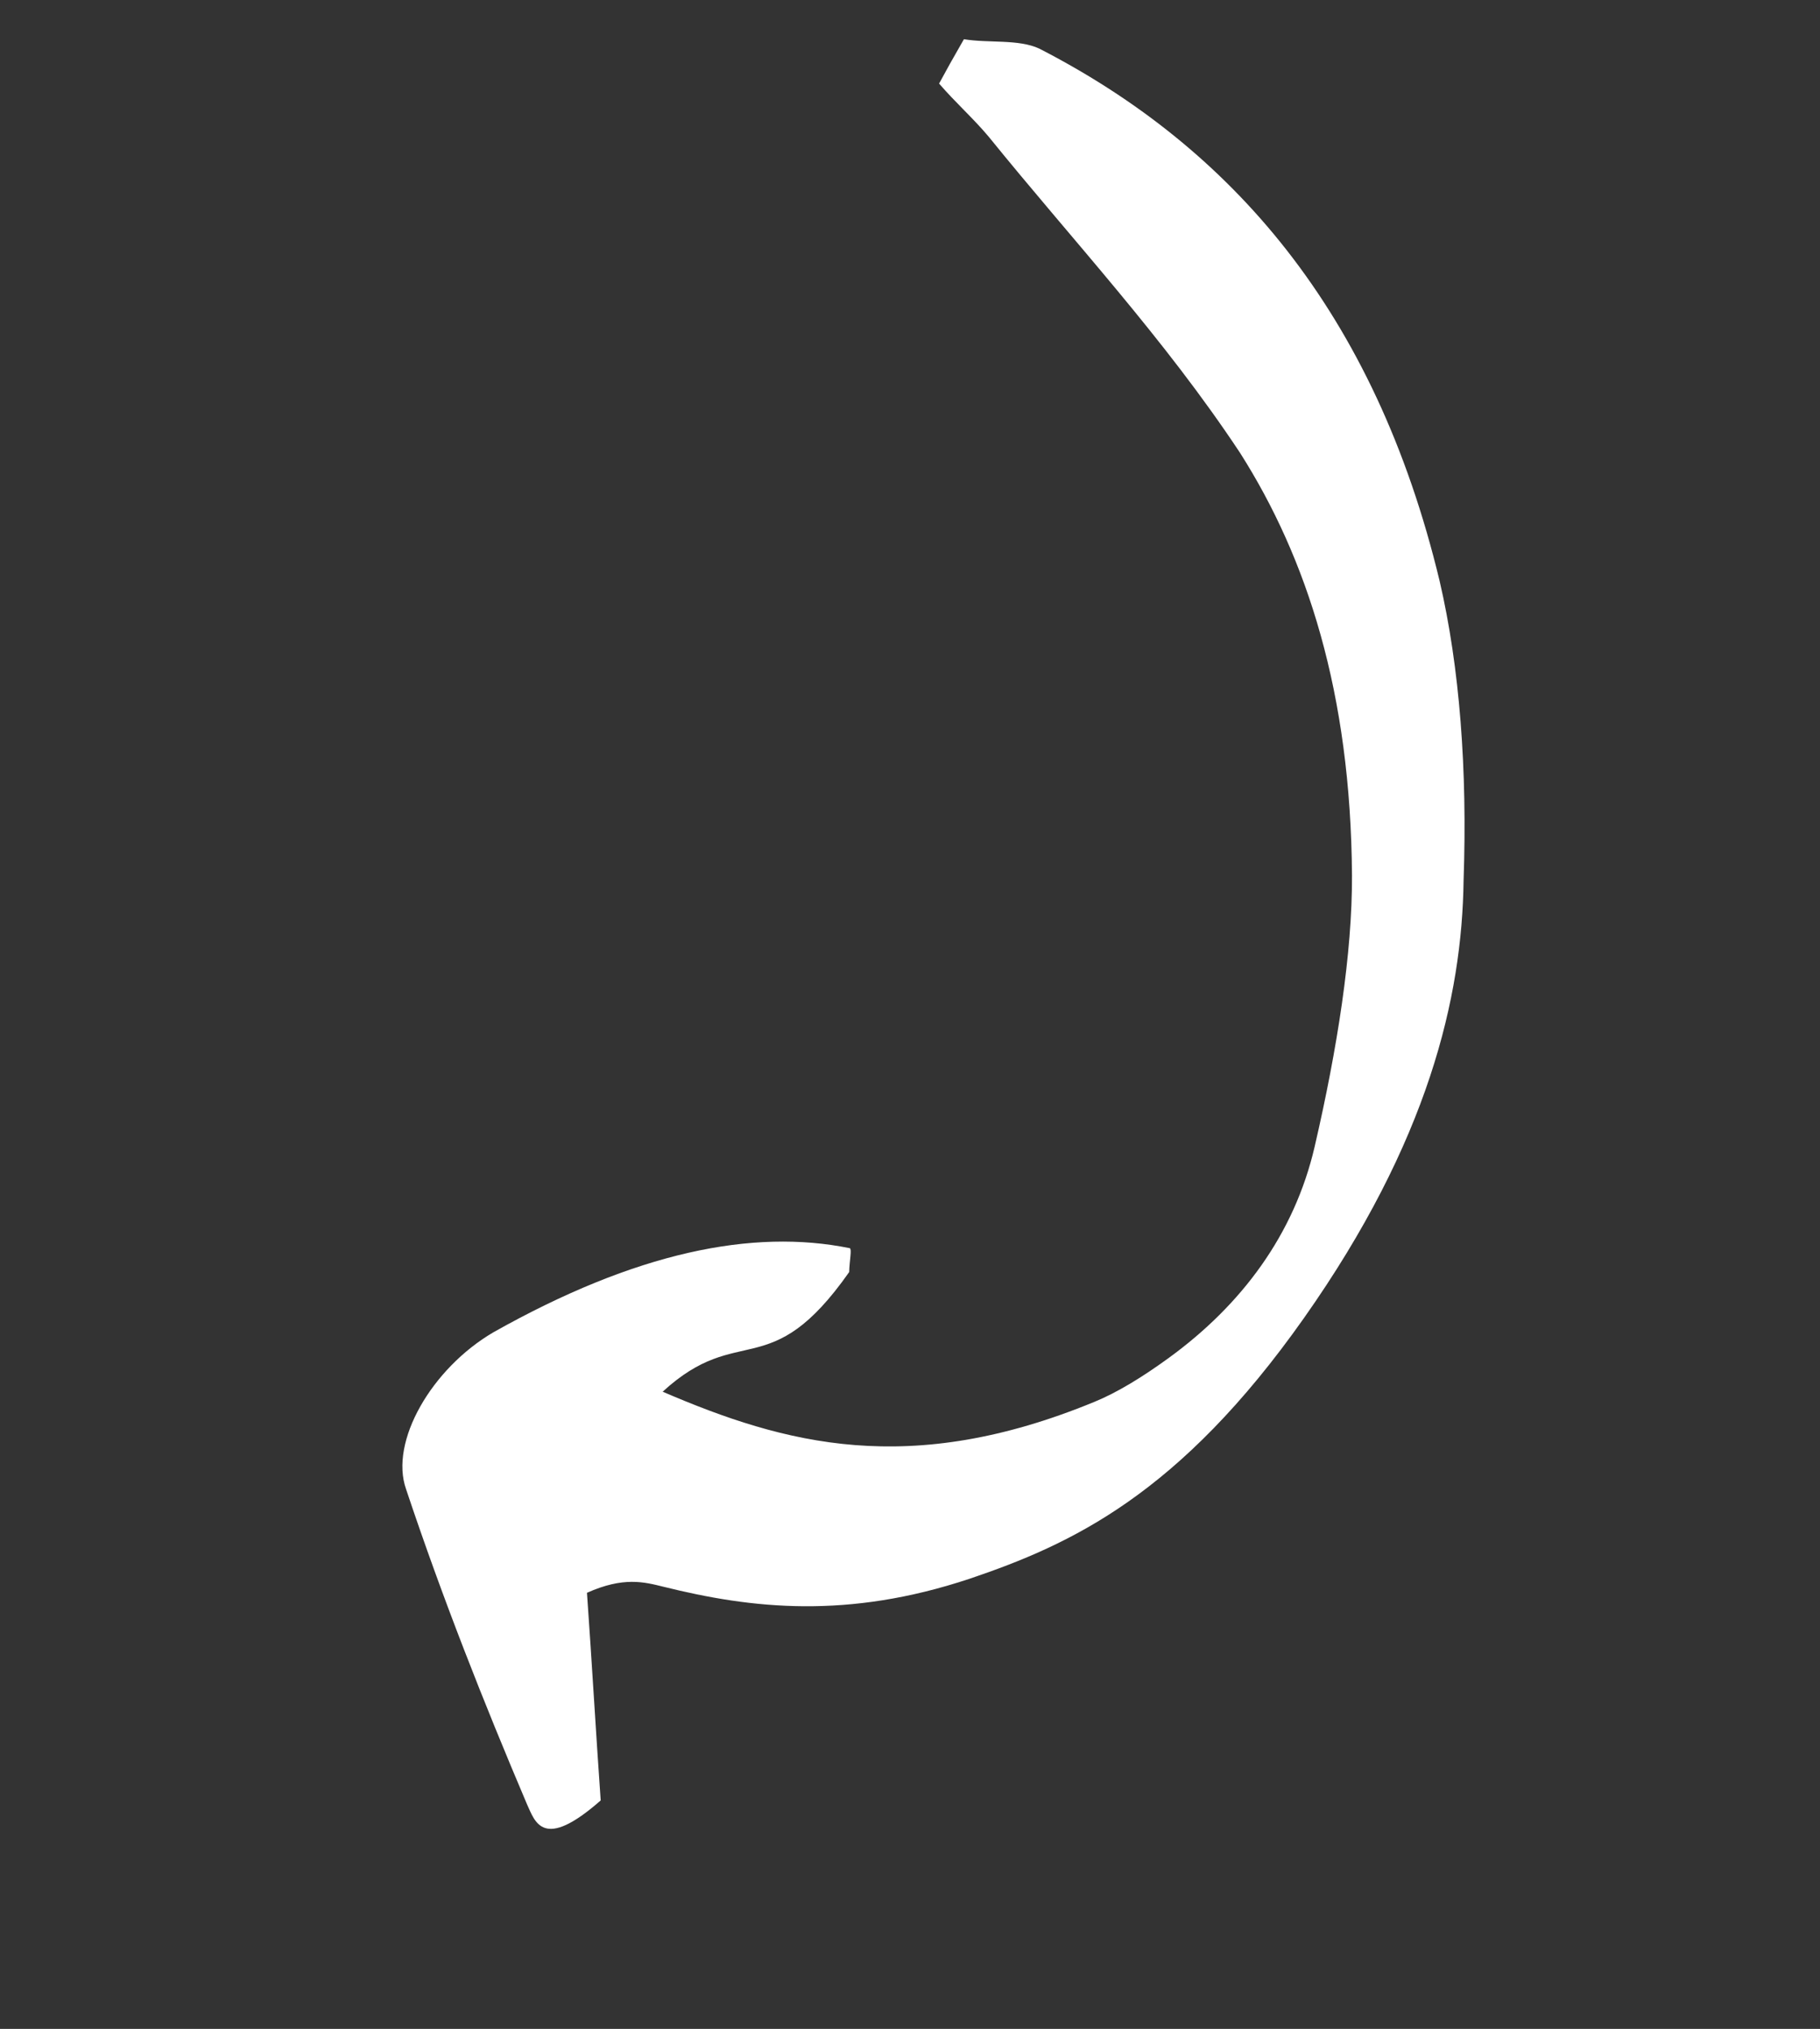 <?xml version="1.0" encoding="UTF-8"?> <svg xmlns="http://www.w3.org/2000/svg" width="122" height="136" viewBox="0 0 122 136" fill="none"><rect x="0" y="0" width="122" height="136" fill="#333333" stroke="none"/> <g clip-path="url(#clip0_80_784)"> <path d="M64.614 2.629C66.257 2.902 68.275 2.609 69.668 3.259C82.52 9.866 92.161 20.865 96.503 38.95C97.846 44.728 98.368 51.592 98.108 59.025C98.005 66.834 95.768 76.488 87.415 88.341C79.061 100.194 71.788 103.528 64.999 105.824C56.81 108.551 50.394 107.834 44.478 106.362C43.172 106.04 41.794 105.672 39.346 106.767C39.671 111.328 39.925 115.842 40.266 120.685C36.388 124.093 35.87 122.121 35.329 120.948C32.437 114.144 29.669 107.151 27.222 99.827C26.092 96.635 28.936 91.727 33.073 89.305C42.605 83.937 50.451 82.34 56.969 83.668C57.11 83.761 56.946 84.468 56.923 85.267C51.586 92.87 49.58 88.554 44.42 93.287C52.623 96.815 60.957 99.073 73.353 93.971C74.878 93.35 76.582 92.306 78.342 91.026C83.228 87.471 86.761 82.748 88.125 76.861C89.653 70.267 90.648 63.865 90.628 58.691C90.547 46.415 87.598 37.401 83.133 30.37C78.017 22.638 71.956 16.181 66.27 9.158C65.252 7.941 64.038 6.866 62.95 5.602C63.38 4.8 63.934 3.809 64.614 2.629Z" fill="white"></path> </g> <defs> <clipPath id="clip0_80_784"> <rect width="118.121" height="66.361" fill="white" transform="translate(121.384 37.091) rotate(123.505)"></rect> </clipPath> </defs> </svg> 